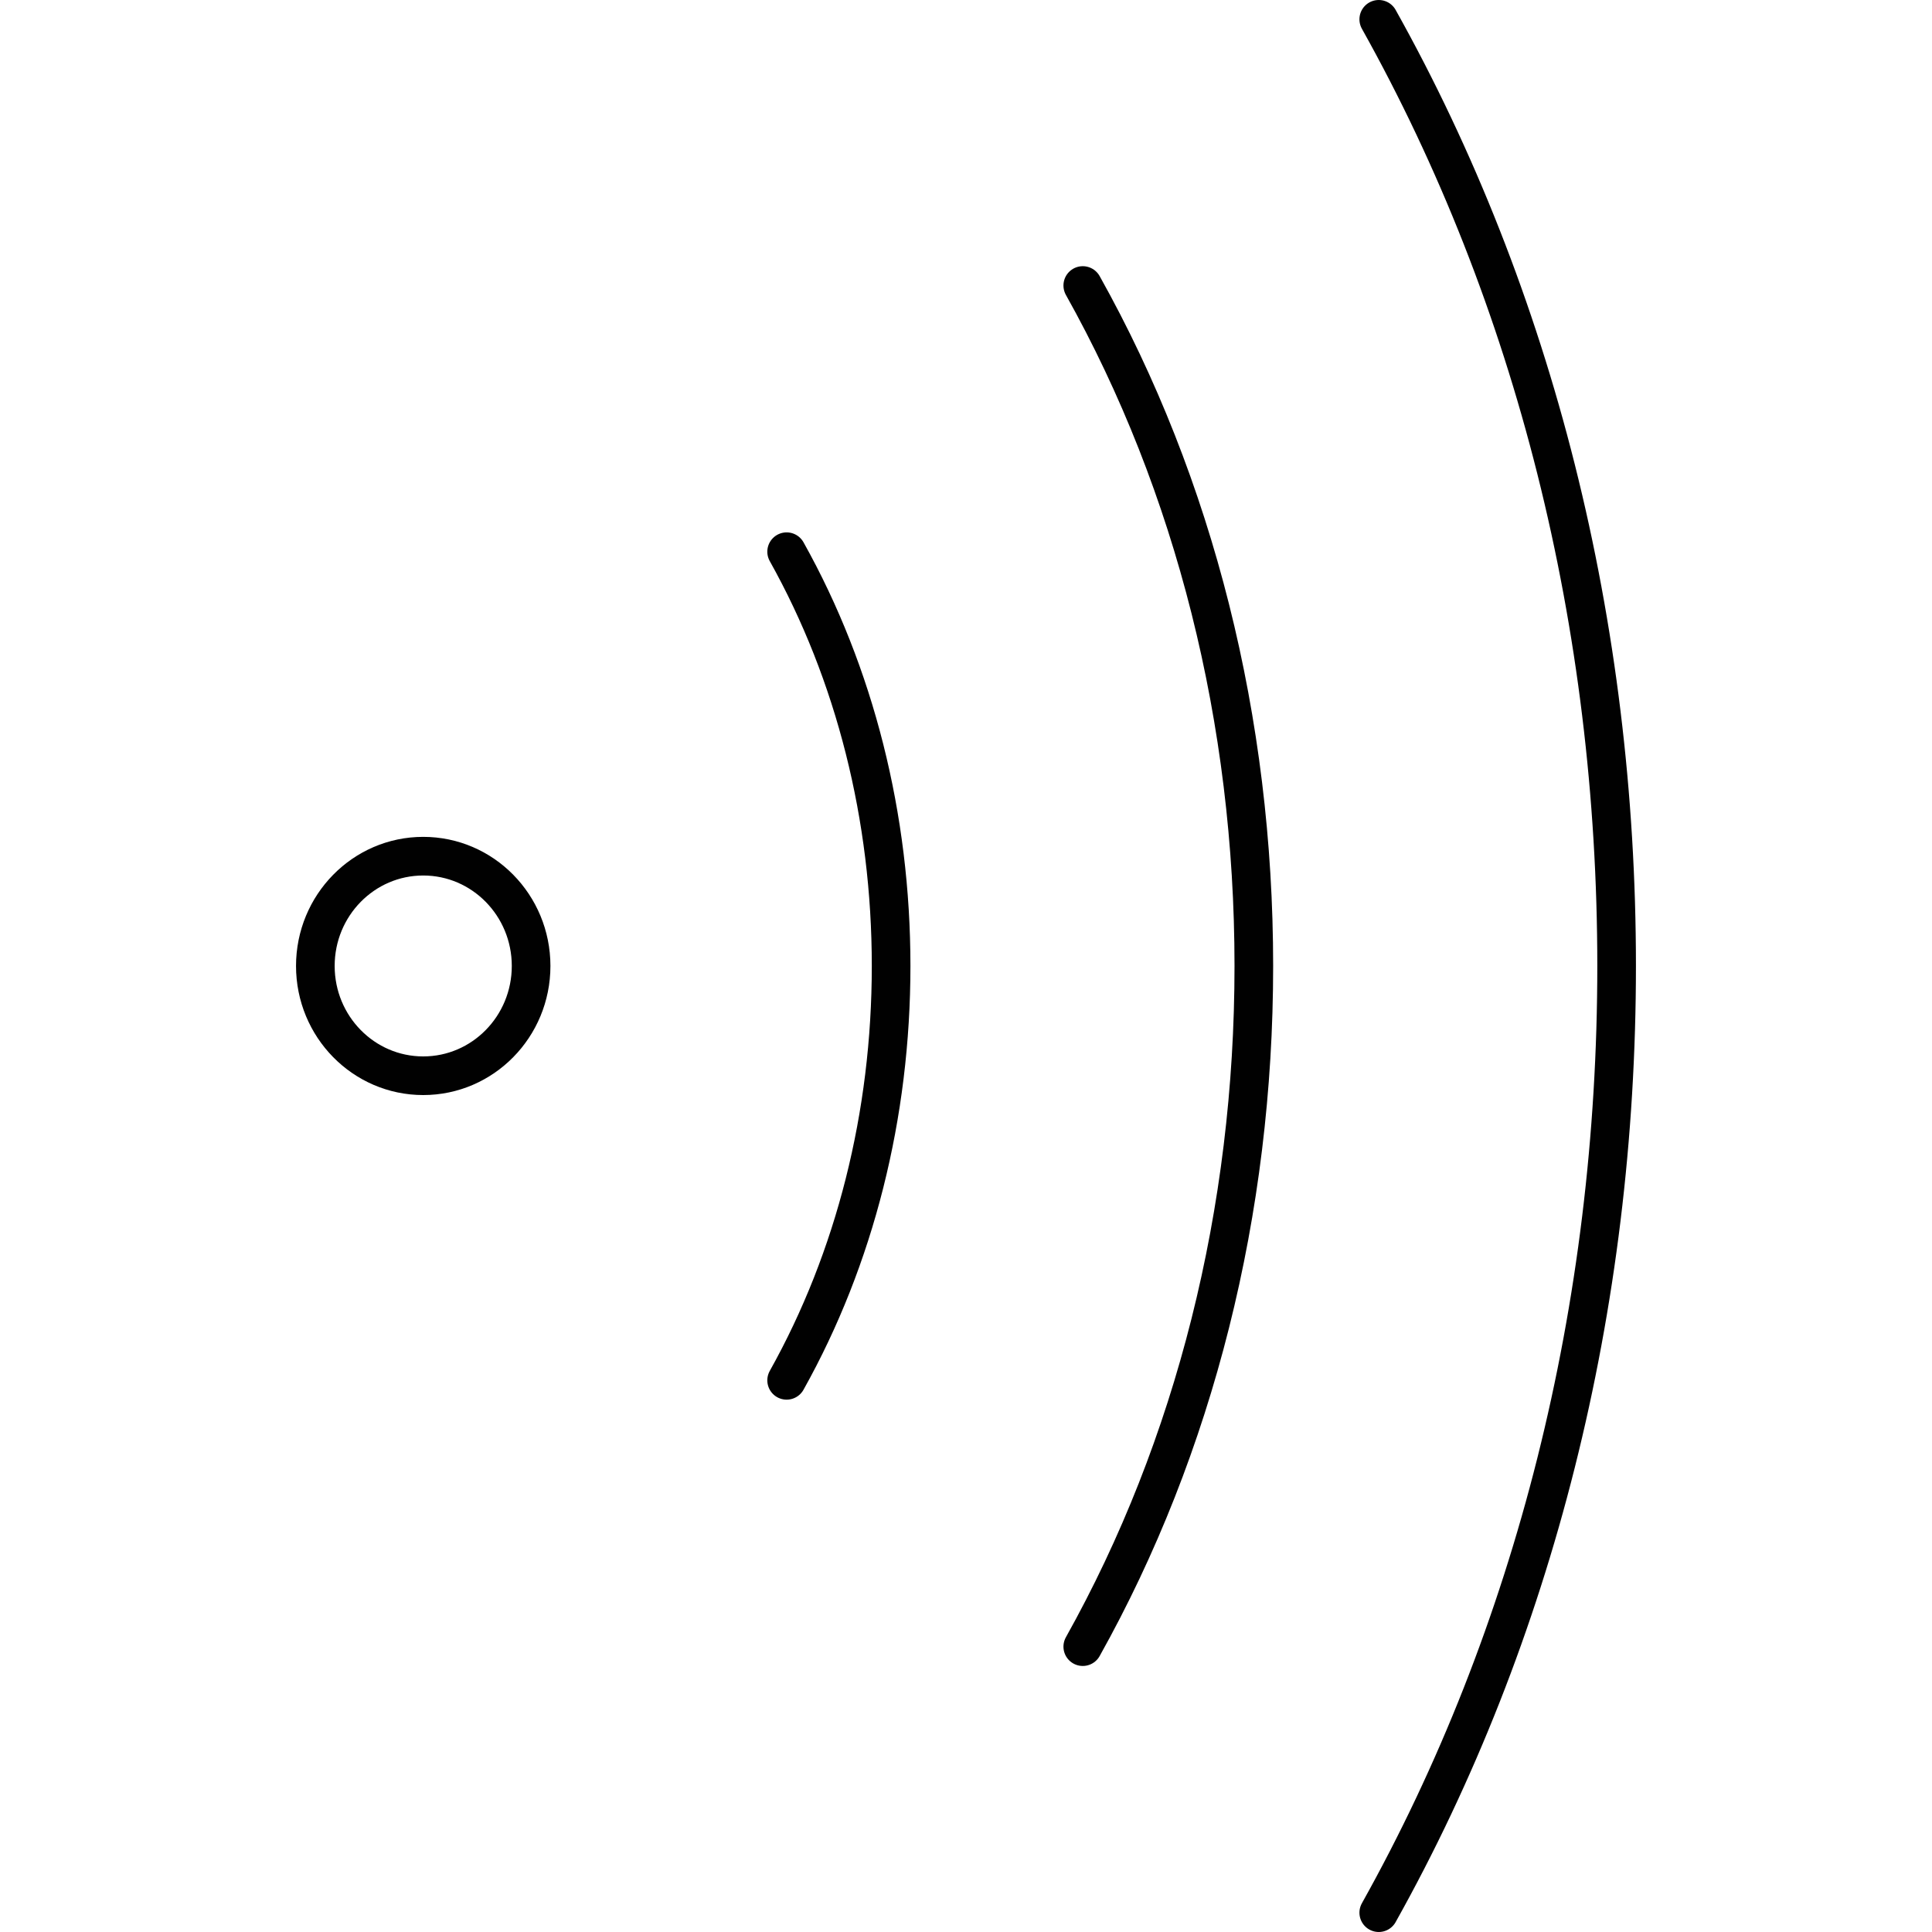<?xml version="1.0" encoding="UTF-8"?>
<svg xmlns="http://www.w3.org/2000/svg" id="Layer_1" data-name="Layer 1" version="1.1" viewBox="0 0 50 50" width="50" height="50" style="enable-background:new 0 0 50 50;" xml:space="preserve">
  <defs>
    <style>
      .cls-1 {
        fill: none;
        stroke: #010101;
        stroke-linecap: round;
        stroke-linejoin: round;
      }
    </style>
  </defs>
  <g id="WiFi_Wi-Fi" data-name="WiFi, Wi-Fi">
    <g>
      <ellipse class="cls-1" cx="10.953" cy="24.999" rx="2.792" ry="2.841"></ellipse>
      <path class="cls-1" d="M35.682.5c4.028,7.203,6.156,15.674,6.156,24.498,0,8.828-2.128,17.299-6.156,24.502M28.022,7.389c2.897,5.176,4.427,11.267,4.427,17.61,0,6.346-1.53,12.437-4.427,17.616M20.358,14.278c1.769,3.162,2.704,6.869,2.704,10.721,0,3.855-.935,7.562-2.704,10.724"></path>
    </g>
  </g>
</svg>
